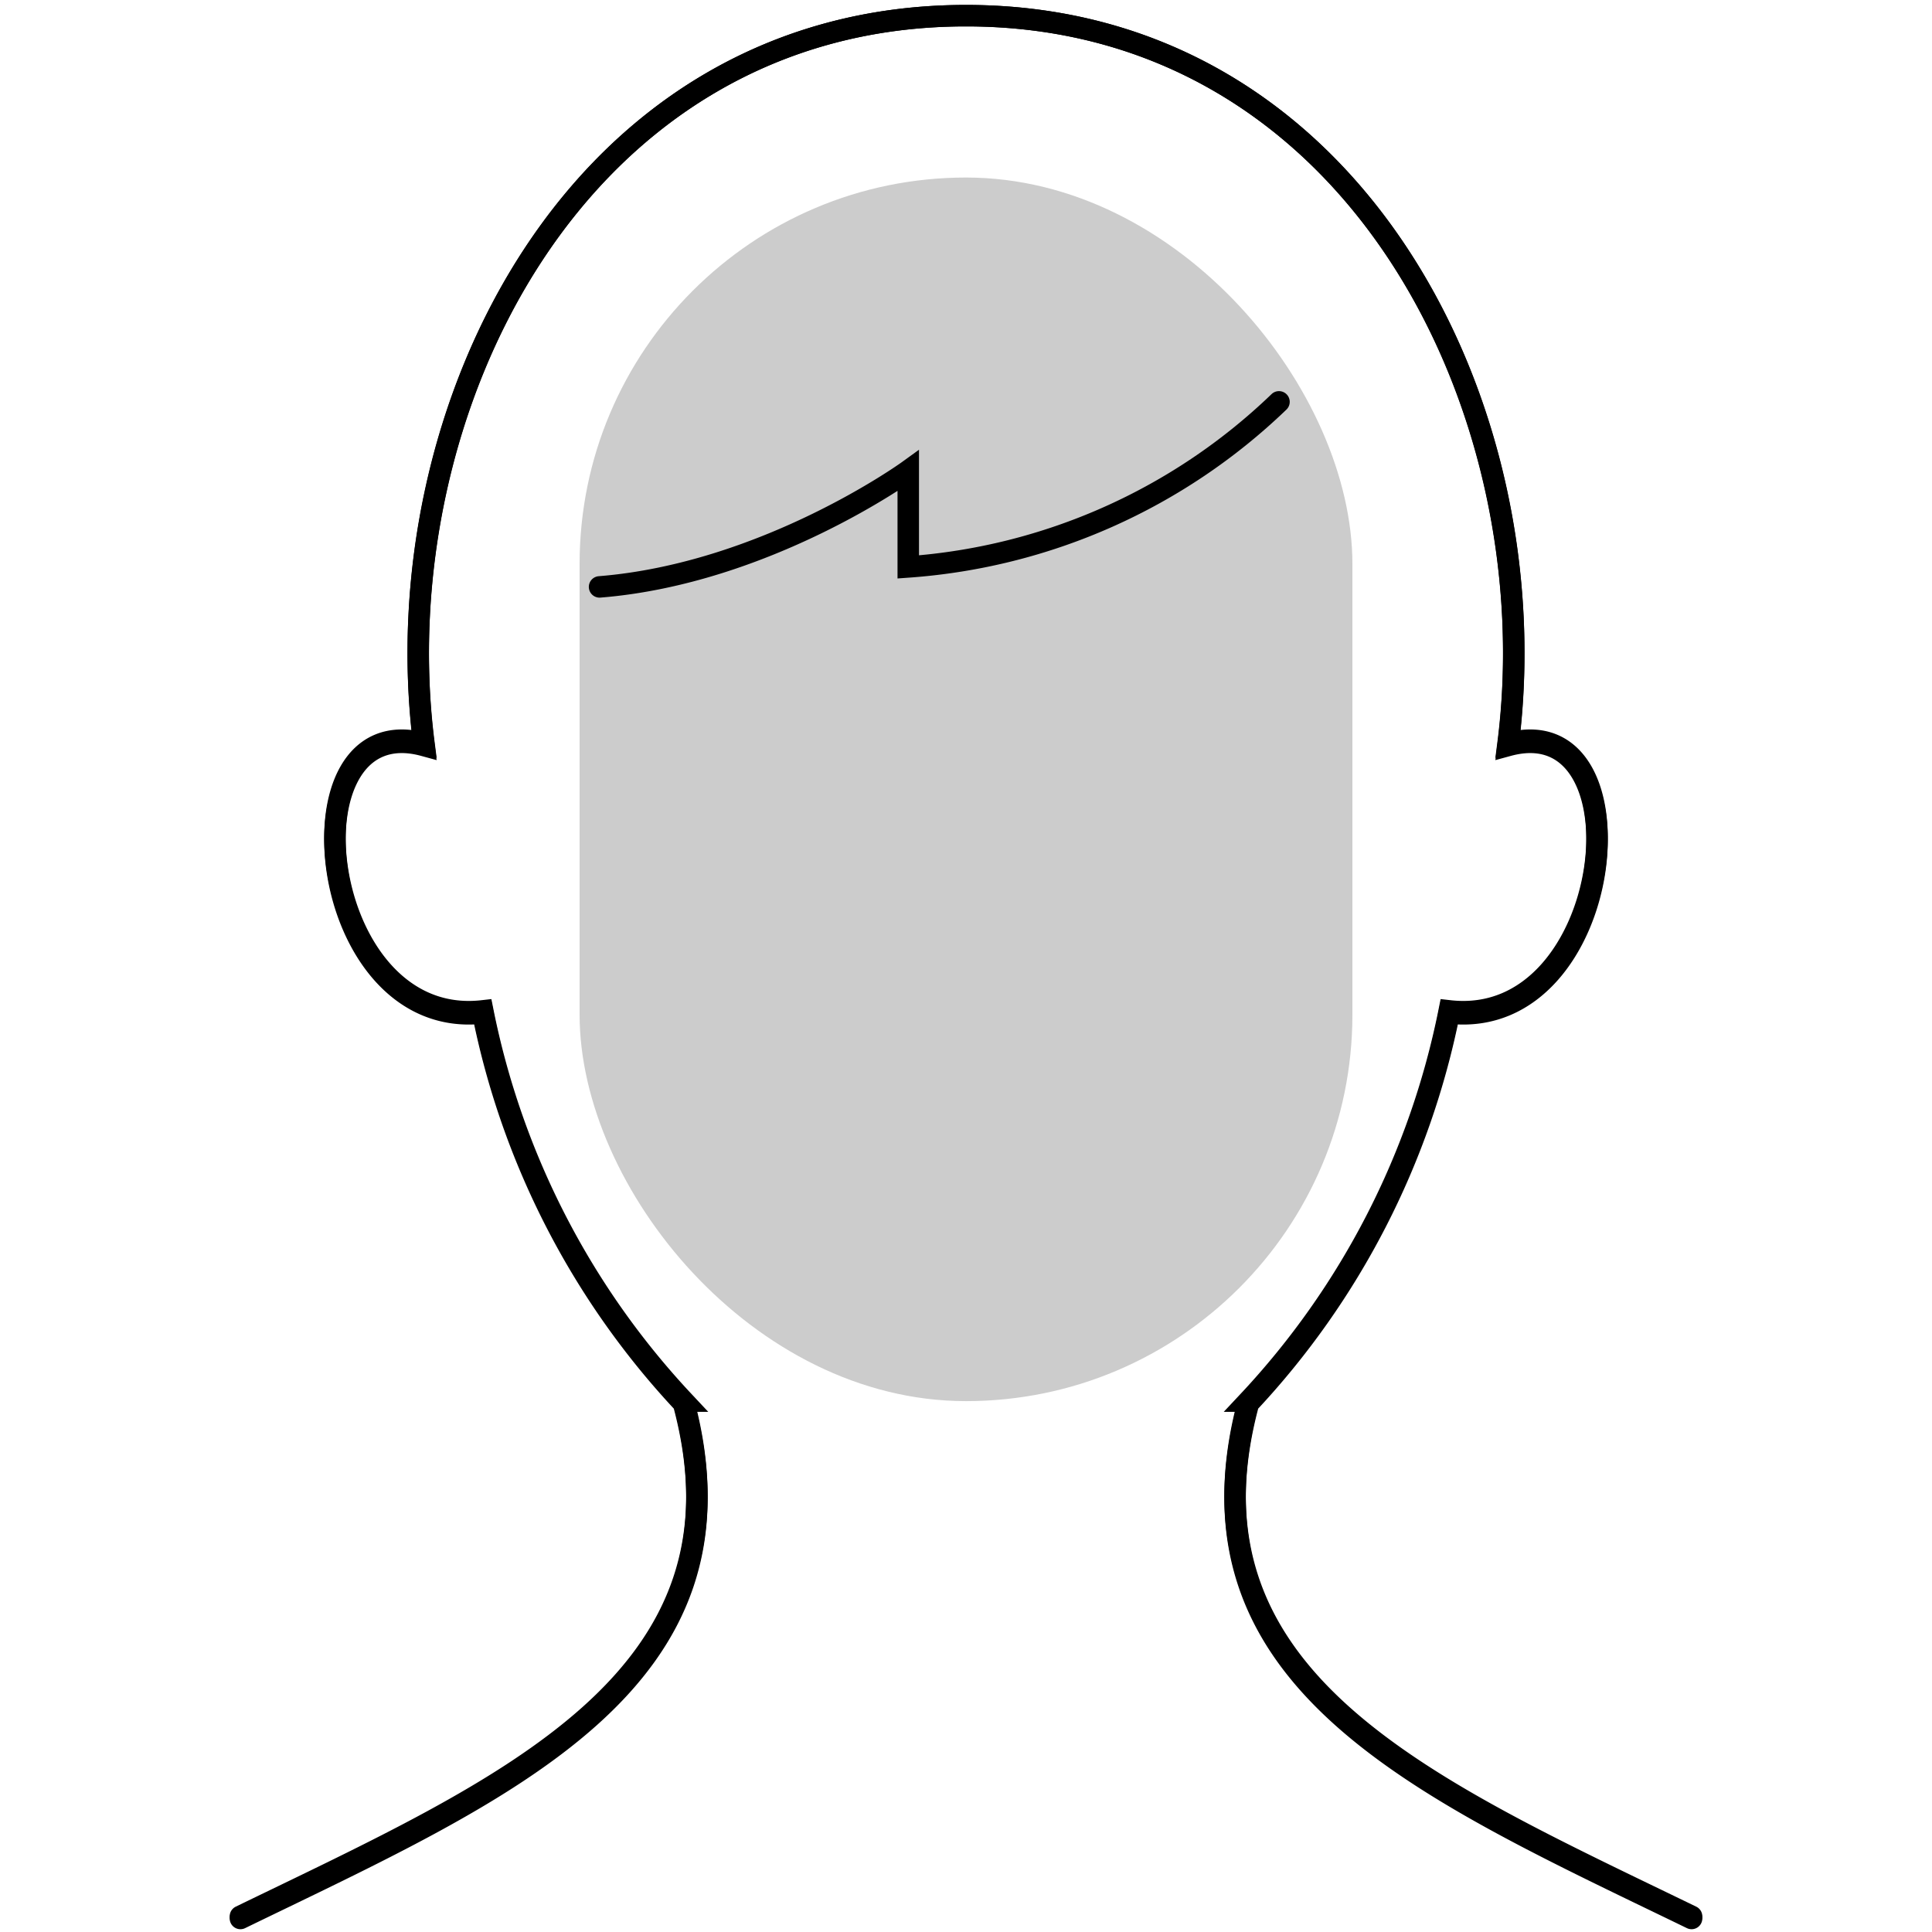 <svg xmlns="http://www.w3.org/2000/svg" viewBox="0 0 90 90"><path d="M11.2,89.27c12.36-6,24.14-11,20.64-24a37.25,37.25,0,0,1-9.35-18.18c-7.81.89-9.33-14.26-2.74-12.46C17.77,19.14,26.87.73,45,.73s27.23,18.41,25.25,34c6.59-1.8,5.07,13.35-2.74,12.46a37.25,37.25,0,0,1-9.35,18.18c-3.5,13,8.28,18,20.64,24" style="fill:none;stroke:#000;stroke-linecap:round;stroke-miterlimit:10"/><path d="M78.8,89.27c-12.36-6-24.14-11-20.64-24a37.25,37.25,0,0,0,9.35-18.18c7.81.89,9.33-14.26,2.74-12.46C72.23,19.14,63.13.73,45,.73s-27.23,18.41-25.25,34c-6.59-1.8-5.07,13.35,2.74,12.46a37.25,37.25,0,0,0,9.35,18.18c3.5,13-8.28,18-20.64,24" style="fill:none;stroke:#000;stroke-linecap:round;stroke-miterlimit:10"/><path d="M59.58,18.72a27.75,27.75,0,0,1-17.27,7.69V21.93s-6.62,4.79-14.38,5.41" style="fill:none;stroke:#000;stroke-linecap:round;stroke-miterlimit:10"/><rect x="27" y="8.27" width="36" height="57" rx="18" style="fill-opacity:0.2"/></svg>